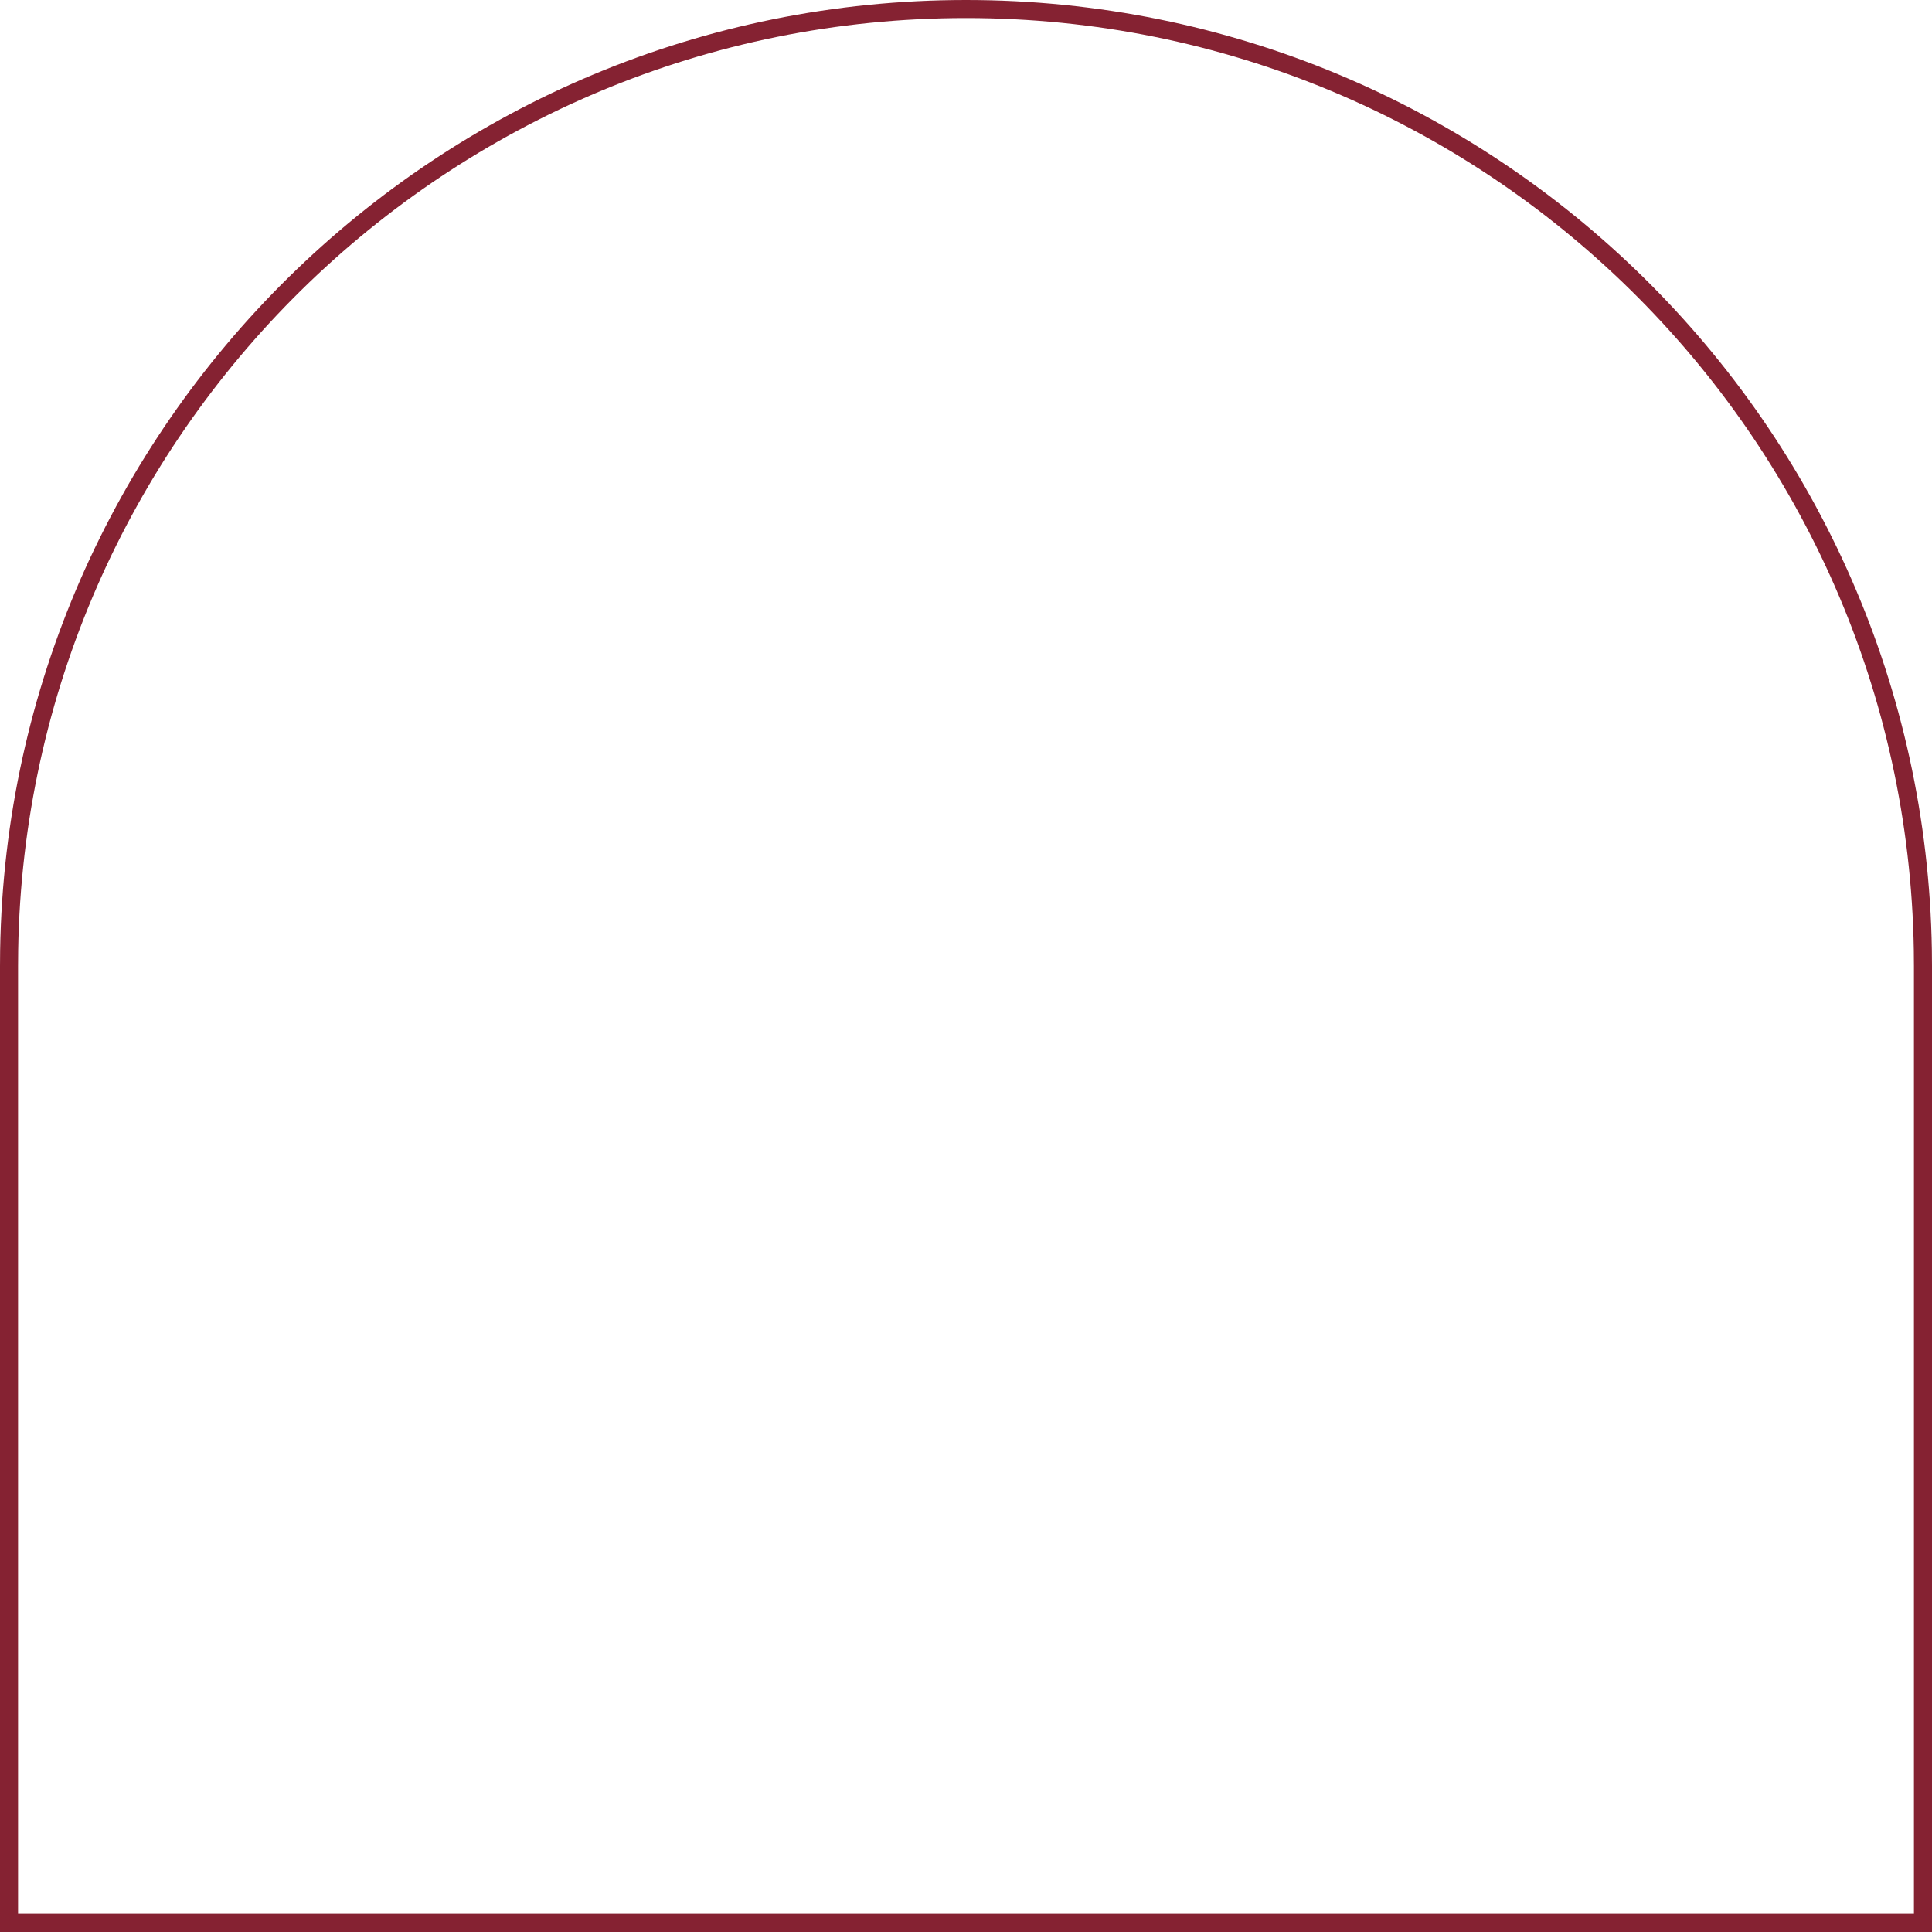 <?xml version="1.0" encoding="UTF-8"?>
<svg width="214px" height="214px" viewBox="0 0 214 214" version="1.1" xmlns="http://www.w3.org/2000/svg" xmlns:xlink="http://www.w3.org/1999/xlink">
    <title>02</title>
    <g id="Page-1" stroke="none" stroke-width="1" fill="none" fill-rule="evenodd">
        <g id="Artboard-Copy-14" transform="translate(-596, -937)" stroke="#852232" stroke-width="2">
            <path d="M703,938 C731.954,938 758.196,949.609 777.327,968.425 C796.49,987.274 808.517,1013.356 808.986,1042.239 L808.986,1042.239 L809,1044 L809,1150 L597,1150 L597,1044.008 L597.014,1042.247 C597.483,1013.356 609.51,987.274 628.673,968.425 C647.804,949.609 674.046,938 703,938 L703,938 Z" id="02"></path>
        </g>
    </g>
</svg>